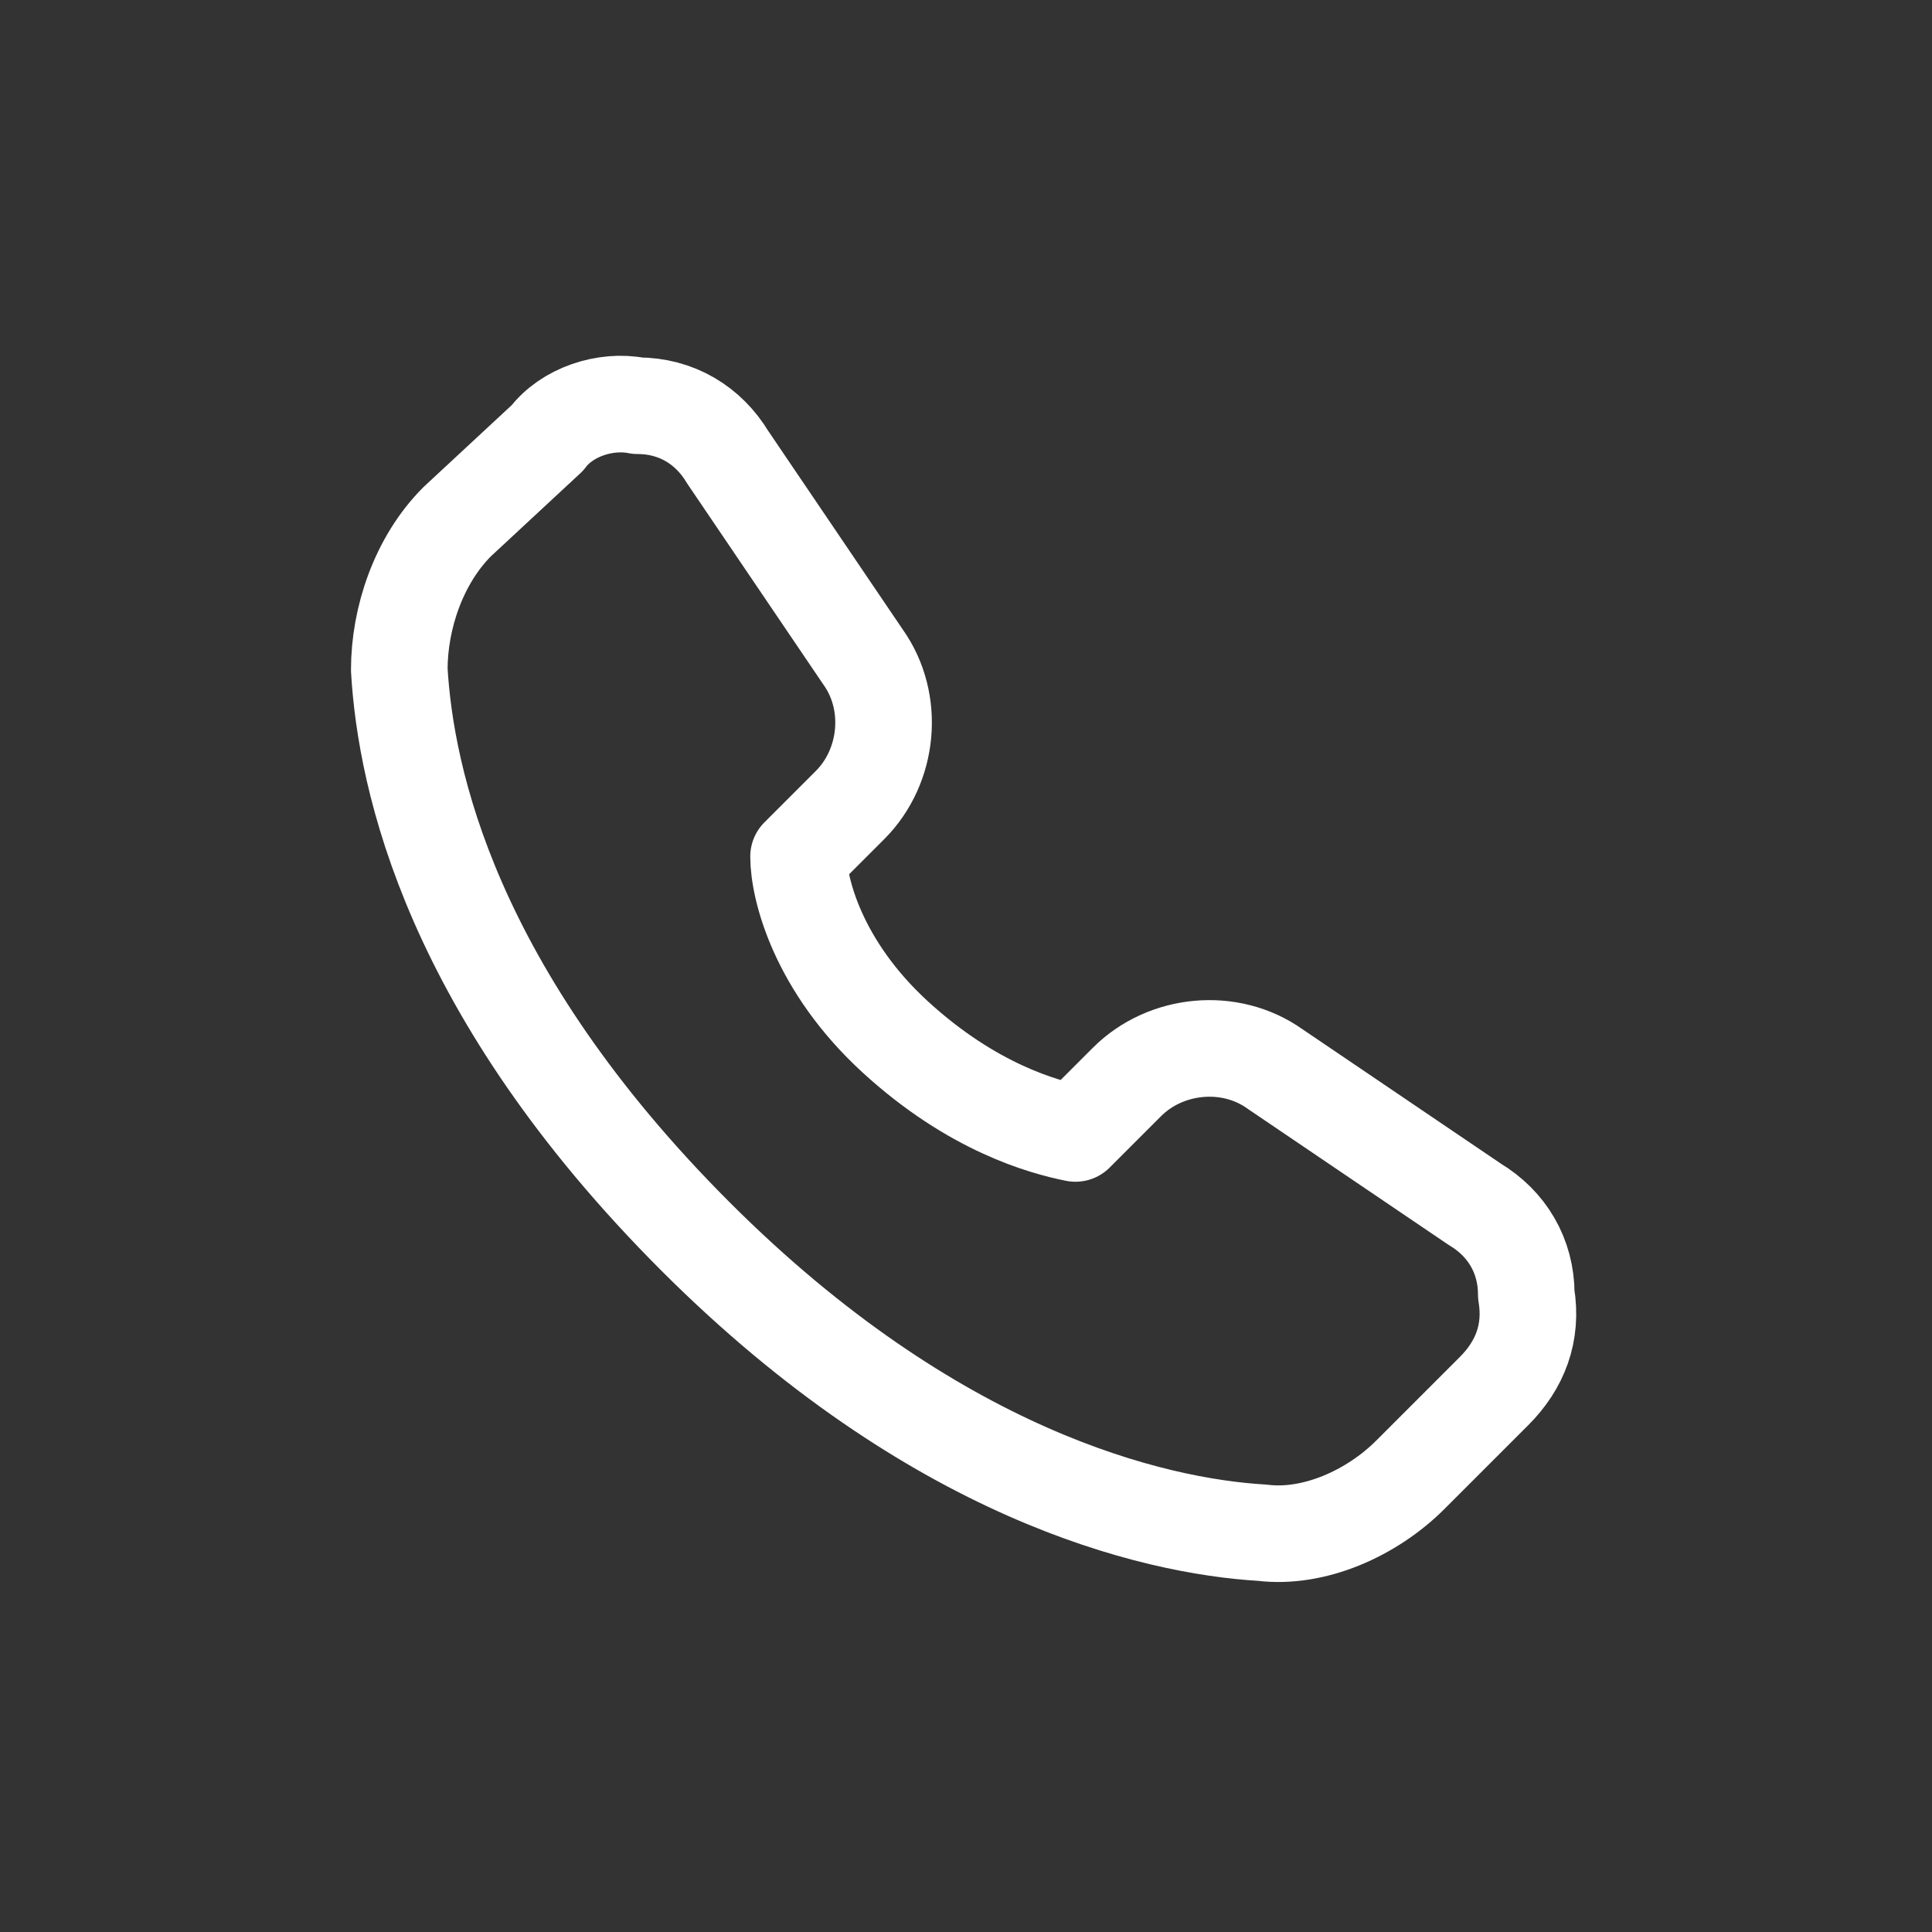 <?xml version="1.0" encoding="utf-8"?>
<!-- Generator: Adobe Illustrator 25.3.1, SVG Export Plug-In . SVG Version: 6.00 Build 0)  -->
<svg version="1.1" id="Layer_1" xmlns="http://www.w3.org/2000/svg" xmlns:xlink="http://www.w3.org/1999/xlink" x="0px" y="0px"
	 viewBox="0 0 30 30" style="enable-background:new 0 0 30 30;" xml:space="preserve">
<rect x="0" y="0" width="30" height="30" fill="#333333" stroke="none"/>
<style type="text/css">
	.st0{fill:none;stroke:#FFFFFF;stroke-width:1.5;stroke-linecap:round;stroke-linejoin:round;stroke-miterlimit:10;}
</style>
<path class="st0" d="M22.9,18.7l-3.1-2.1c-0.7-0.5-1.7-0.4-2.3,0.2l-0.8,0.8c-0.5-0.1-1.6-0.4-2.8-1.5s-1.5-2.3-1.5-2.8l0.8-0.8
	c0.6-0.6,0.7-1.6,0.2-2.3l-2.1-3.1C11,6.6,10.5,6.3,9.9,6.3C9.4,6.2,8.8,6.4,8.5,6.8L7.1,8.1c-0.6,0.6-0.9,1.5-0.9,2.3
	c0.1,1.7,0.8,5,4.6,8.8c3.7,3.7,7.1,4.5,8.8,4.6c0.8,0.1,1.7-0.3,2.3-0.9l1.3-1.3c0.4-0.4,0.6-0.9,0.5-1.5
	C23.7,19.5,23.4,19,22.9,18.7z"/>
</svg>
